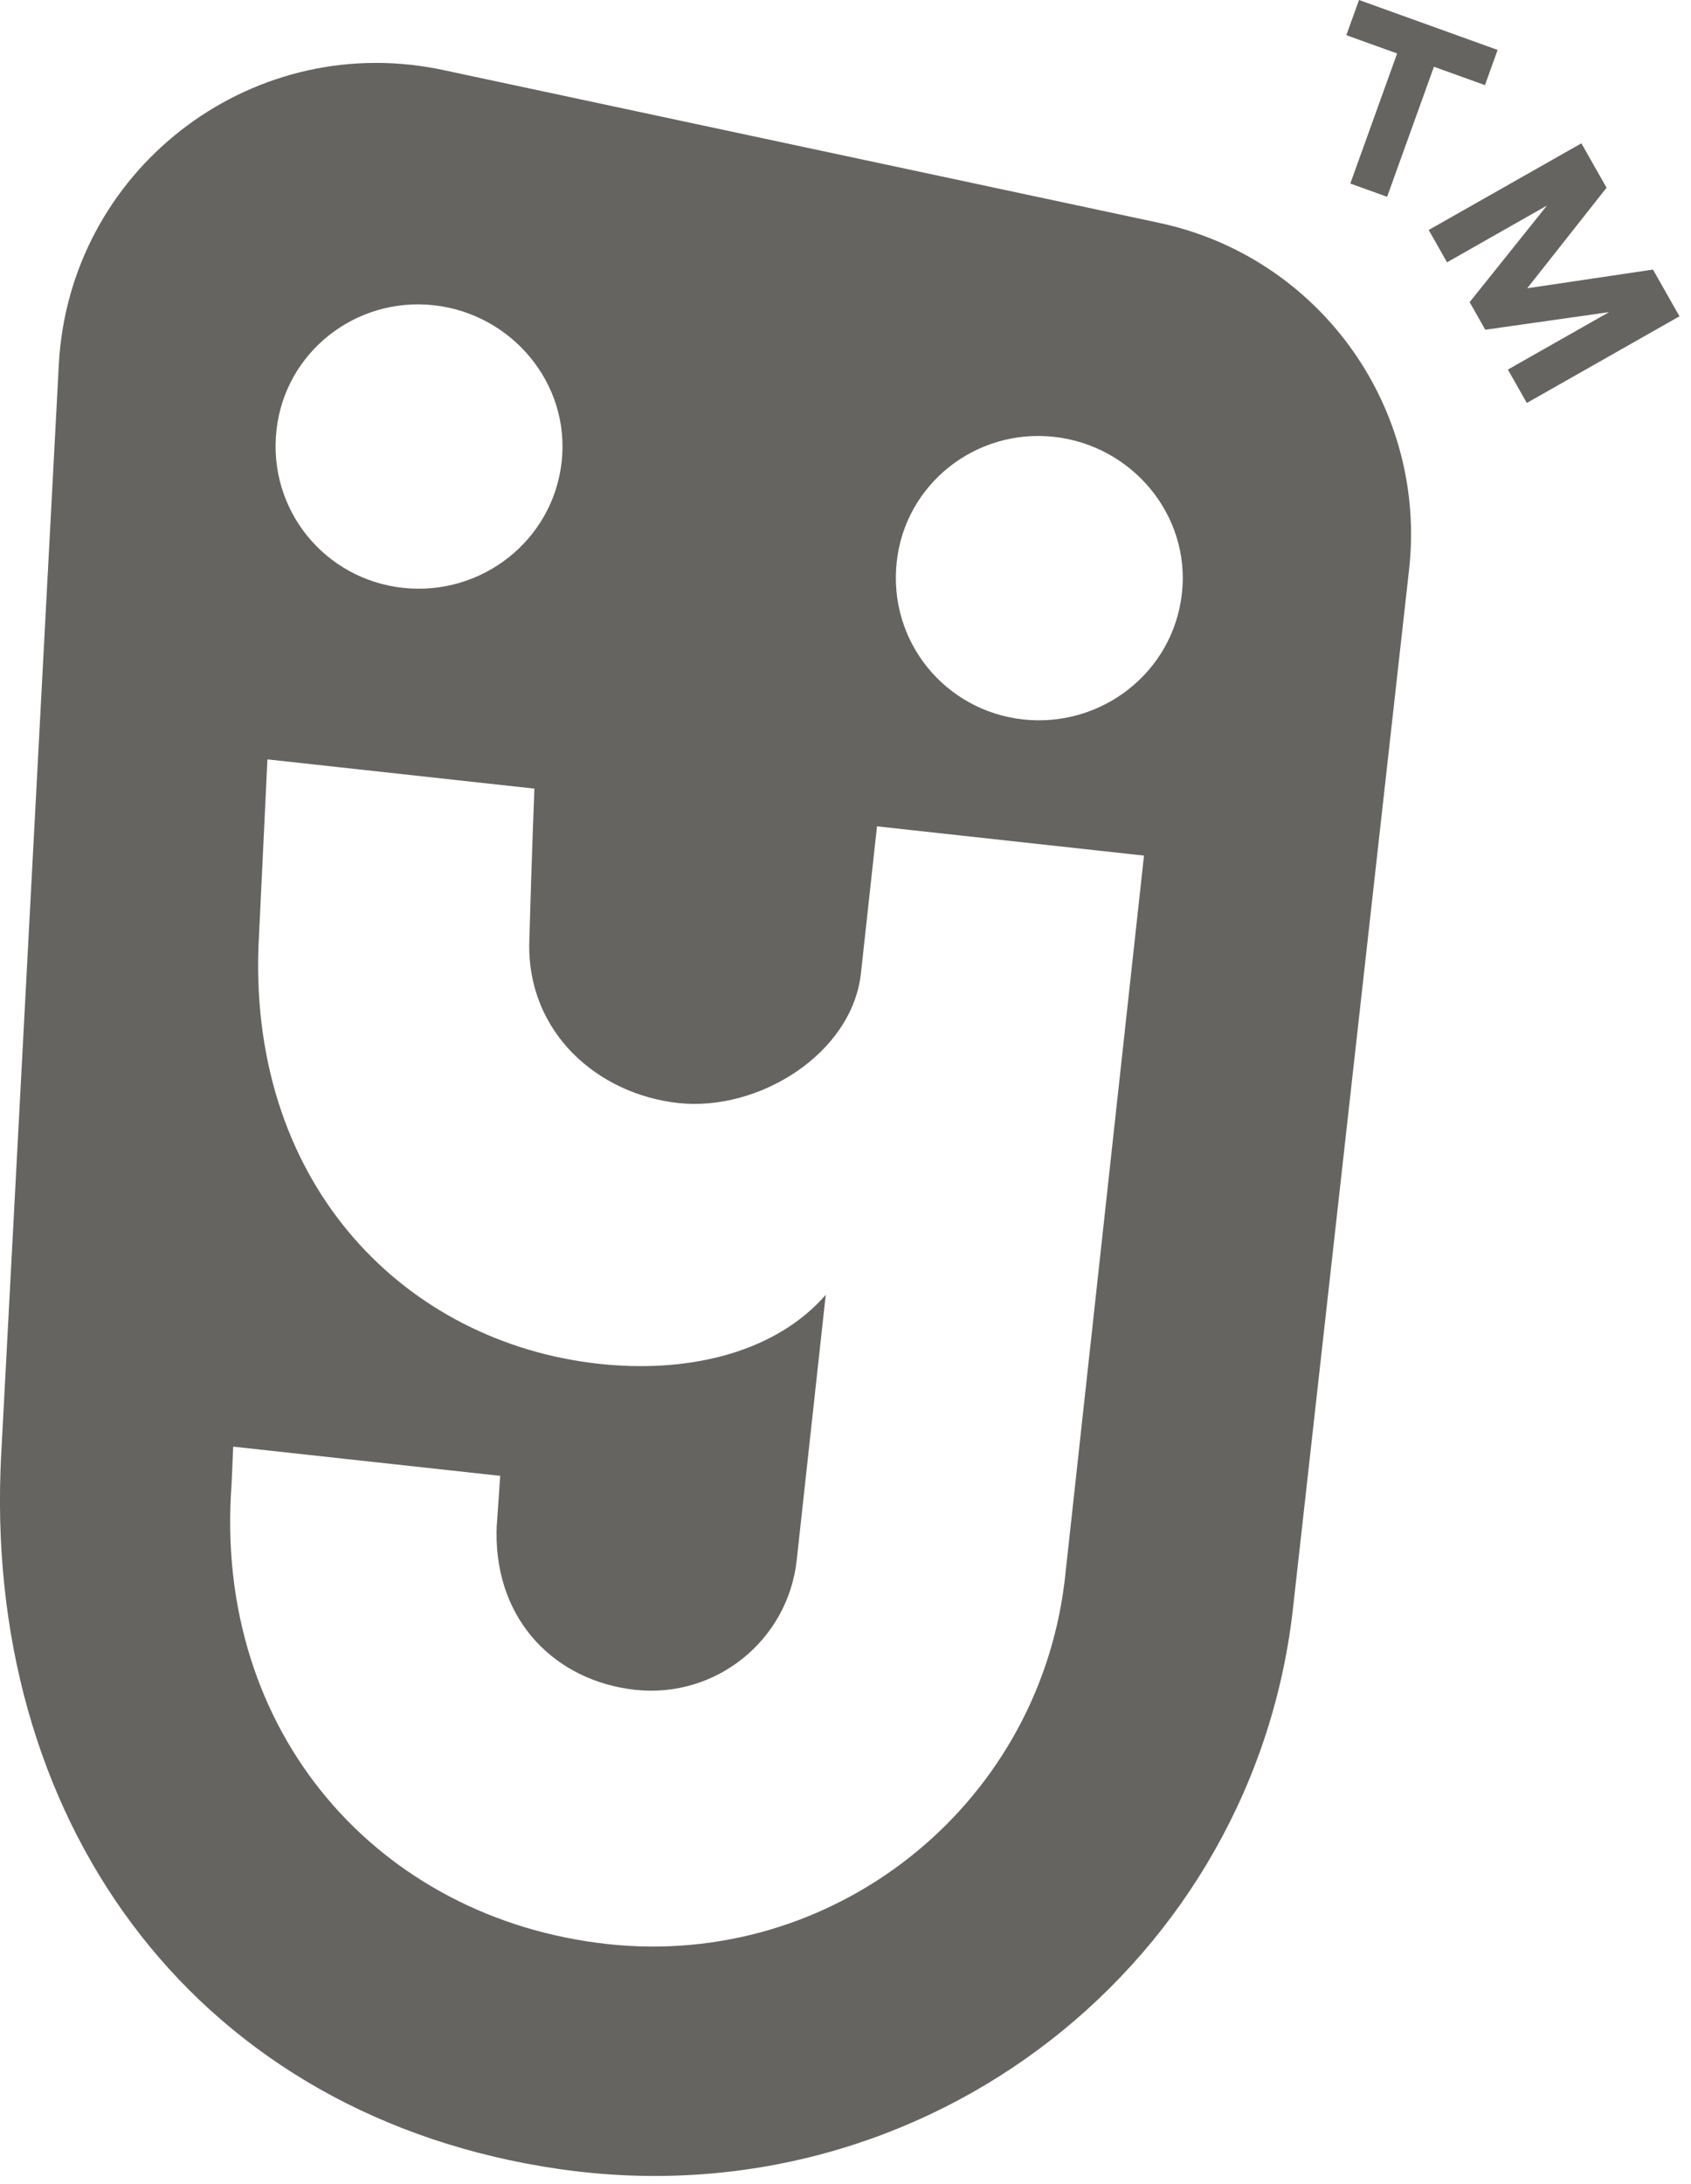 <svg height="111" viewBox="0 0 86 111" width="86" xmlns="http://www.w3.org/2000/svg"><path d="m51.229 942.496.307.063 36.415 7.769c8.029 1.712 13.487 9.156 12.744 17.297l-.034.335-5.875 52.538c-1.89 18.136-18.581 31.466-37.344 28.751-18.206-2.633-29.064-17.183-28.416-35.529l.023-.557 2.942-55.627c.52-9.834 9.615-16.904 19.237-15.04zm-8.628 35.102-.459 9.583c-.402 12.19 7.554 20.07 17.316 21.139 4.345.476 8.684-.462 11.316-3.262l.221-.245-1.476 13.485c-.448 4.088-4.125 7.04-8.213 6.593-4.007-.439-7.09-3.449-7.053-7.988l.006-.28.181-2.608-13.579-1.484-.086 1.945c-.928 12.638 7.529 22.068 19.117 23.337 11.471 1.255 21.799-6.929 23.237-18.335l.041-.35 4.01-36.639-13.578-1.487-.818 7.47c-.448 4.089-5.204 7.041-9.293 6.593-4.089-.447-7.703-3.581-7.572-8.213.127-4.52.253-7.613.259-7.761l0-.006zm32.004-10.038c-.443 4.042 2.458 7.574 6.427 8.008 3.969.434 7.637-2.378 8.079-6.42.434-3.97-2.538-7.509-6.507-7.944s-7.565 2.386-7.999 6.355zm-31.545-6.689c-.443 4.042 2.457 7.574 6.427 8.008 3.969.434 7.637-2.378 8.079-6.42.434-3.97-2.538-7.509-6.507-7.944-3.969-.434-7.565 2.386-7.999 6.355zm66.365-14.586 1.28 2.256-4.034 5.111 6.395-.95 1.348 2.375-7.764 4.405-.963-1.697 5.146-2.919-6.296.894-.795-1.402 3.931-4.909-5.081 2.884-.932-1.643zm-11.309-7.285 7.049 2.538-.644 1.789-2.595-.934-2.381 6.61-1.872-.674 2.381-6.611-2.583-.93z" fill="#666461" fill-rule="evenodd" transform="translate(-29 -939)"/></svg>